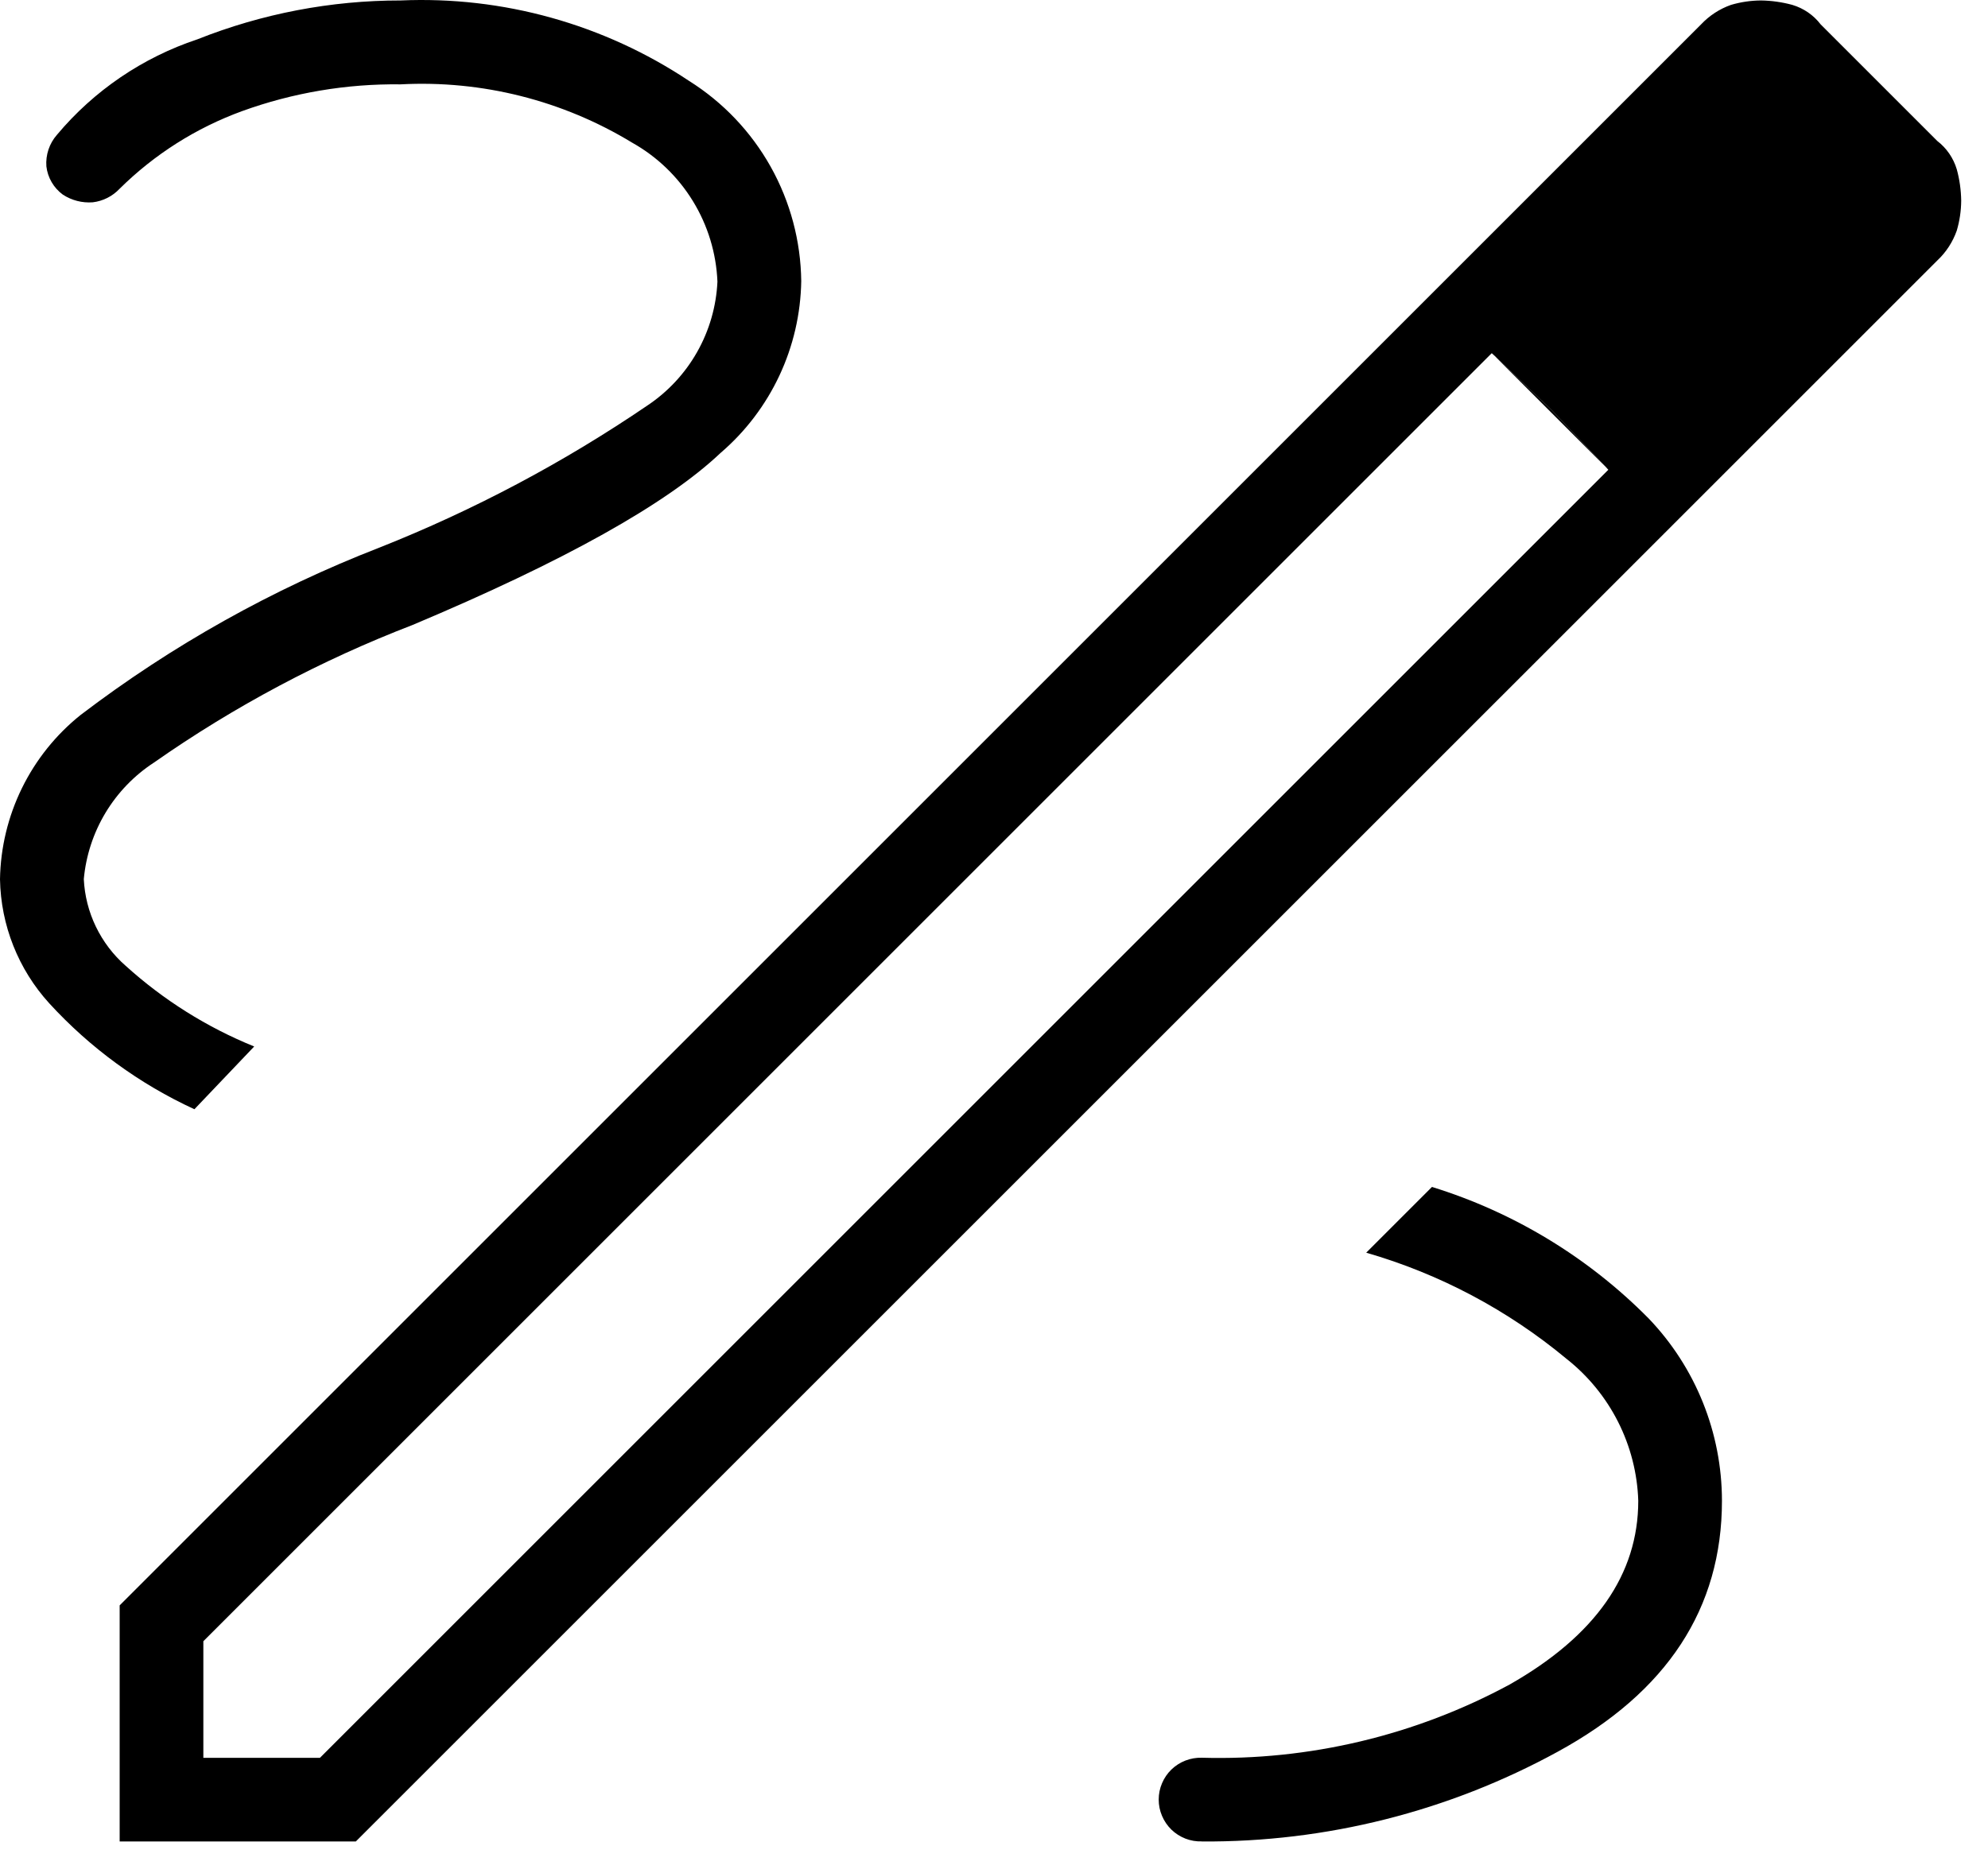 <?xml version="1.0" encoding="UTF-8"?>
<svg xmlns="http://www.w3.org/2000/svg" width="52" height="49" viewBox="0 0 52 49" fill="none">
  <path d="M3.13 48.18V42.003L44.495 0.638C44.711 0.408 44.979 0.233 45.277 0.128C45.531 0.053 45.794 0.014 46.059 0.012C46.337 0.016 46.614 0.055 46.882 0.128C47.177 0.216 47.436 0.394 47.623 0.638L50.673 3.688C50.917 3.875 51.095 4.135 51.183 4.429C51.257 4.697 51.295 4.974 51.299 5.252C51.297 5.517 51.258 5.78 51.183 6.034C51.078 6.332 50.904 6.6 50.673 6.816L9.307 48.18H3.13ZM5.319 45.991H8.369L42.069 12.291L40.583 10.727L39.019 9.241L5.319 42.941V45.991ZM40.585 10.725L39.021 9.239L42.071 12.289L40.585 10.725ZM31.436 48.18C34.687 48.202 37.889 47.394 40.741 45.834C43.608 44.27 45.041 42.081 45.041 39.266C45.04 37.489 44.354 35.78 43.124 34.496C41.547 32.9 39.6 31.718 37.456 31.055L35.736 32.775C37.655 33.329 39.439 34.275 40.975 35.552C41.539 35.997 42 36.56 42.324 37.201C42.648 37.842 42.829 38.547 42.852 39.265C42.852 41.195 41.731 42.797 39.49 44.072C37.02 45.407 34.242 46.068 31.436 45.989C31.29 45.985 31.144 46.01 31.007 46.063C30.87 46.116 30.746 46.196 30.64 46.298C30.535 46.4 30.452 46.522 30.395 46.657C30.337 46.792 30.308 46.937 30.308 47.084C30.308 47.23 30.337 47.375 30.395 47.51C30.452 47.645 30.535 47.767 30.64 47.87C30.746 47.972 30.87 48.051 31.007 48.105C31.144 48.158 31.29 48.183 31.436 48.178M5.085 29.022L6.649 27.38C5.413 26.879 4.275 26.164 3.287 25.269C2.961 24.984 2.697 24.636 2.509 24.247C2.32 23.857 2.213 23.433 2.192 23.001C2.248 22.387 2.442 21.794 2.76 21.265C3.078 20.737 3.511 20.288 4.028 19.951C6.128 18.481 8.4 17.272 10.793 16.351C14.756 14.684 17.44 13.184 18.847 11.851C19.497 11.294 20.021 10.605 20.385 9.83C20.749 9.055 20.944 8.212 20.958 7.356C20.946 6.307 20.671 5.278 20.159 4.363C19.646 3.447 18.912 2.675 18.024 2.117C15.797 0.632 13.154 -0.105 10.48 0.012C8.659 0.011 6.855 0.356 5.163 1.029C3.73 1.505 2.457 2.371 1.488 3.529C1.39 3.641 1.315 3.772 1.268 3.913C1.221 4.054 1.202 4.204 1.213 4.352C1.23 4.499 1.277 4.64 1.352 4.768C1.426 4.895 1.526 5.006 1.645 5.093C1.877 5.244 2.151 5.314 2.427 5.293C2.694 5.261 2.942 5.136 3.127 4.94C4.037 4.039 5.13 3.346 6.333 2.907C7.661 2.426 9.065 2.189 10.477 2.207C12.604 2.094 14.716 2.626 16.536 3.733C17.187 4.098 17.734 4.624 18.124 5.261C18.514 5.897 18.735 6.622 18.766 7.368C18.736 8.015 18.554 8.646 18.235 9.209C17.916 9.773 17.469 10.253 16.93 10.612C14.74 12.103 12.393 13.348 9.93 14.325C7.131 15.411 4.499 16.885 2.111 18.704C1.464 19.221 0.94 19.875 0.575 20.618C0.21 21.362 0.014 22.176 0 23.004C0.021 24.207 0.479 25.362 1.289 26.251C2.357 27.418 3.648 28.36 5.085 29.022Z" fill="black"></path>
</svg>
